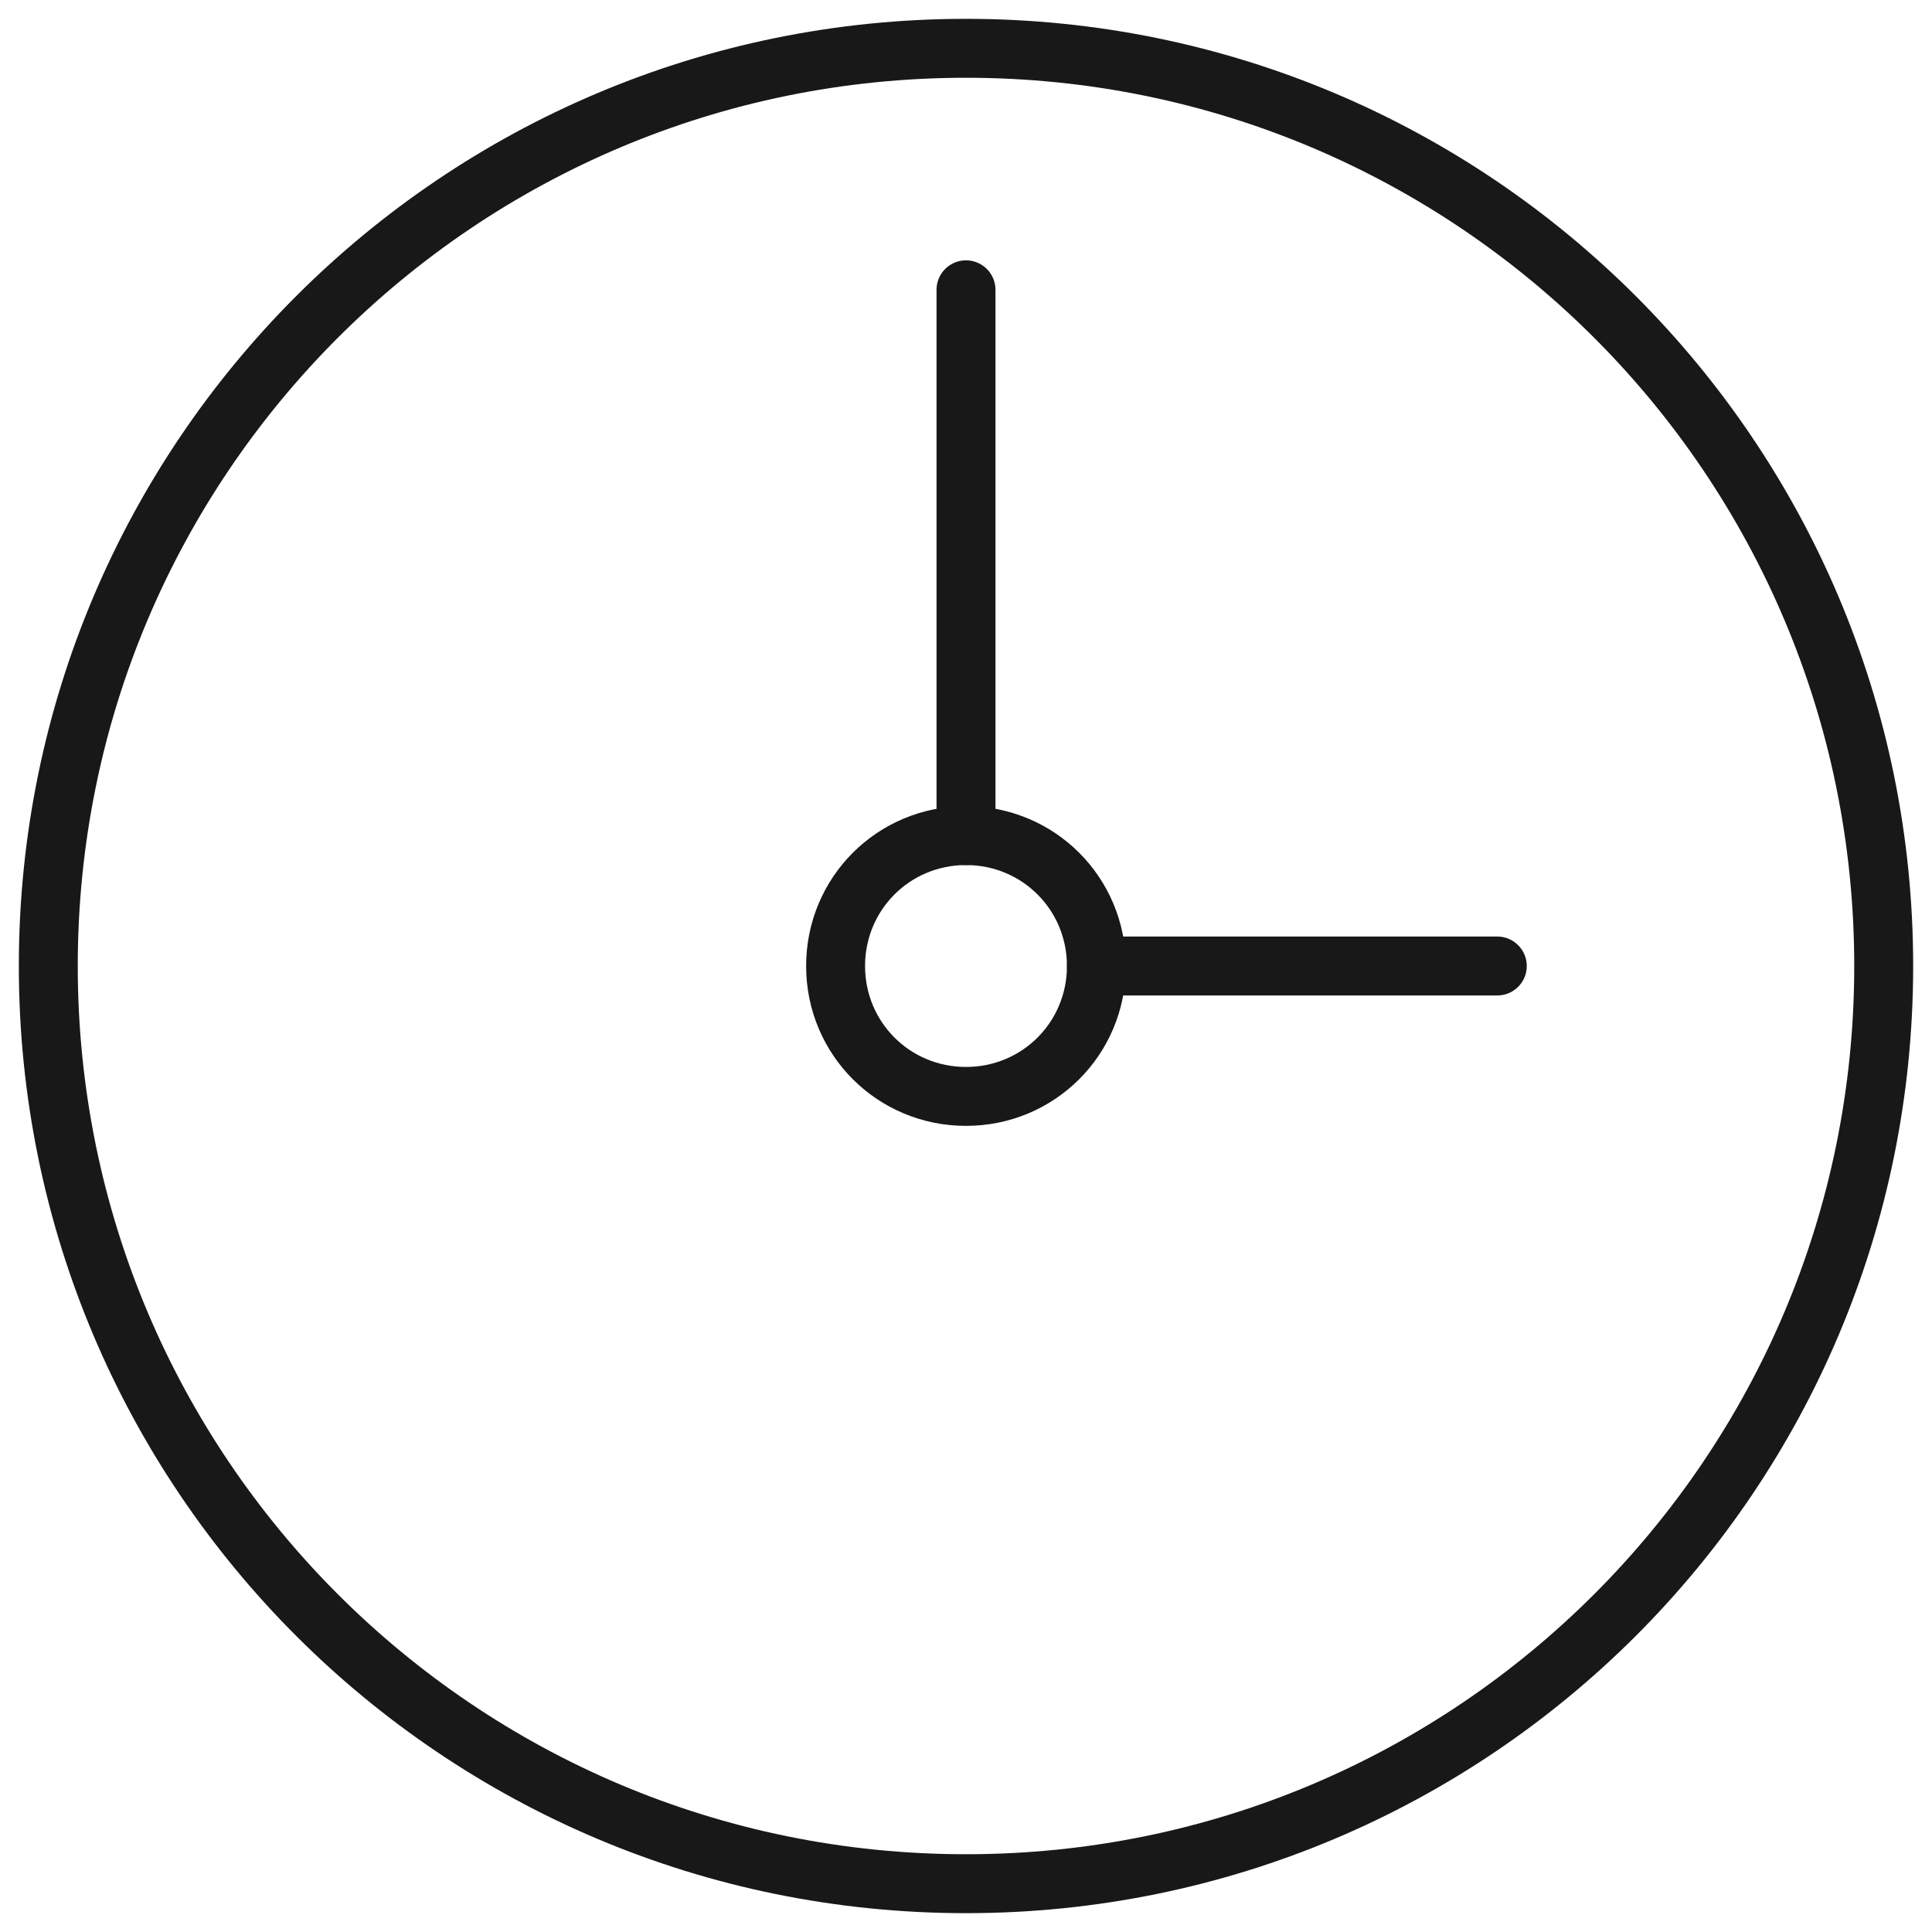 <?xml version="1.0" encoding="utf-8"?>
<!-- Generator: Adobe Illustrator 17.1.0, SVG Export Plug-In . SVG Version: 6.00 Build 0)  -->
<!DOCTYPE svg PUBLIC "-//W3C//DTD SVG 1.1//EN" "http://www.w3.org/Graphics/SVG/1.1/DTD/svg11.dtd">
<svg version="1.1" id="Layer_1" xmlns="http://www.w3.org/2000/svg" xmlns:xlink="http://www.w3.org/1999/xlink" x="0px" y="0px"
	 width="40px" height="40px" viewBox="-0.5 -0.5 40 40" enable-background="new -0.5 -0.5 40 40" xml:space="preserve">
<title>Icon / 24x7 Access</title>
<desc>Created with Sketch.</desc>
<g id="Page-1_1_">
	<g id="Artboard" transform="translate(-134, -266)">
		<g id="Page-1" transform="translate(33, 15)">
			<g id="Icon-_x2F_-24x7-Access" transform="translate(100, 250)">
				<g id="Icon-_x2F_-24x7" transform="translate(1, 1)">
					<path id="Stroke-1226" fill="none" stroke="#181818" stroke-width="1.22" stroke-linecap="round" d="M38.5,19.5
						c0,10.5-8.5,19-19,19s-19-8.5-19-19s8.5-19,19-19S38.5,9,38.5,19.5L38.5,19.5z"/>
					<path id="Stroke-1227" fill="none" stroke="#181818" stroke-width="1.22" stroke-linecap="round" d="M22.2,19.5
						c0,1.5-1.2,2.7-2.7,2.7c-1.5,0-2.7-1.2-2.7-2.7c0-1.5,1.2-2.7,2.7-2.7C21,16.8,22.2,18,22.2,19.5L22.2,19.5z"/>
					<path id="Stroke-1228" fill="none" stroke="#181818" stroke-width="1.22" stroke-linecap="round" d="M19.5,16.8V5.5"/>
					<path id="Stroke-1229" fill="none" stroke="#181818" stroke-width="1.22" stroke-linecap="round" d="M22.2,19.5h8.3"/>
				</g>
			</g>
		</g>
	</g>
</g>
</svg>
